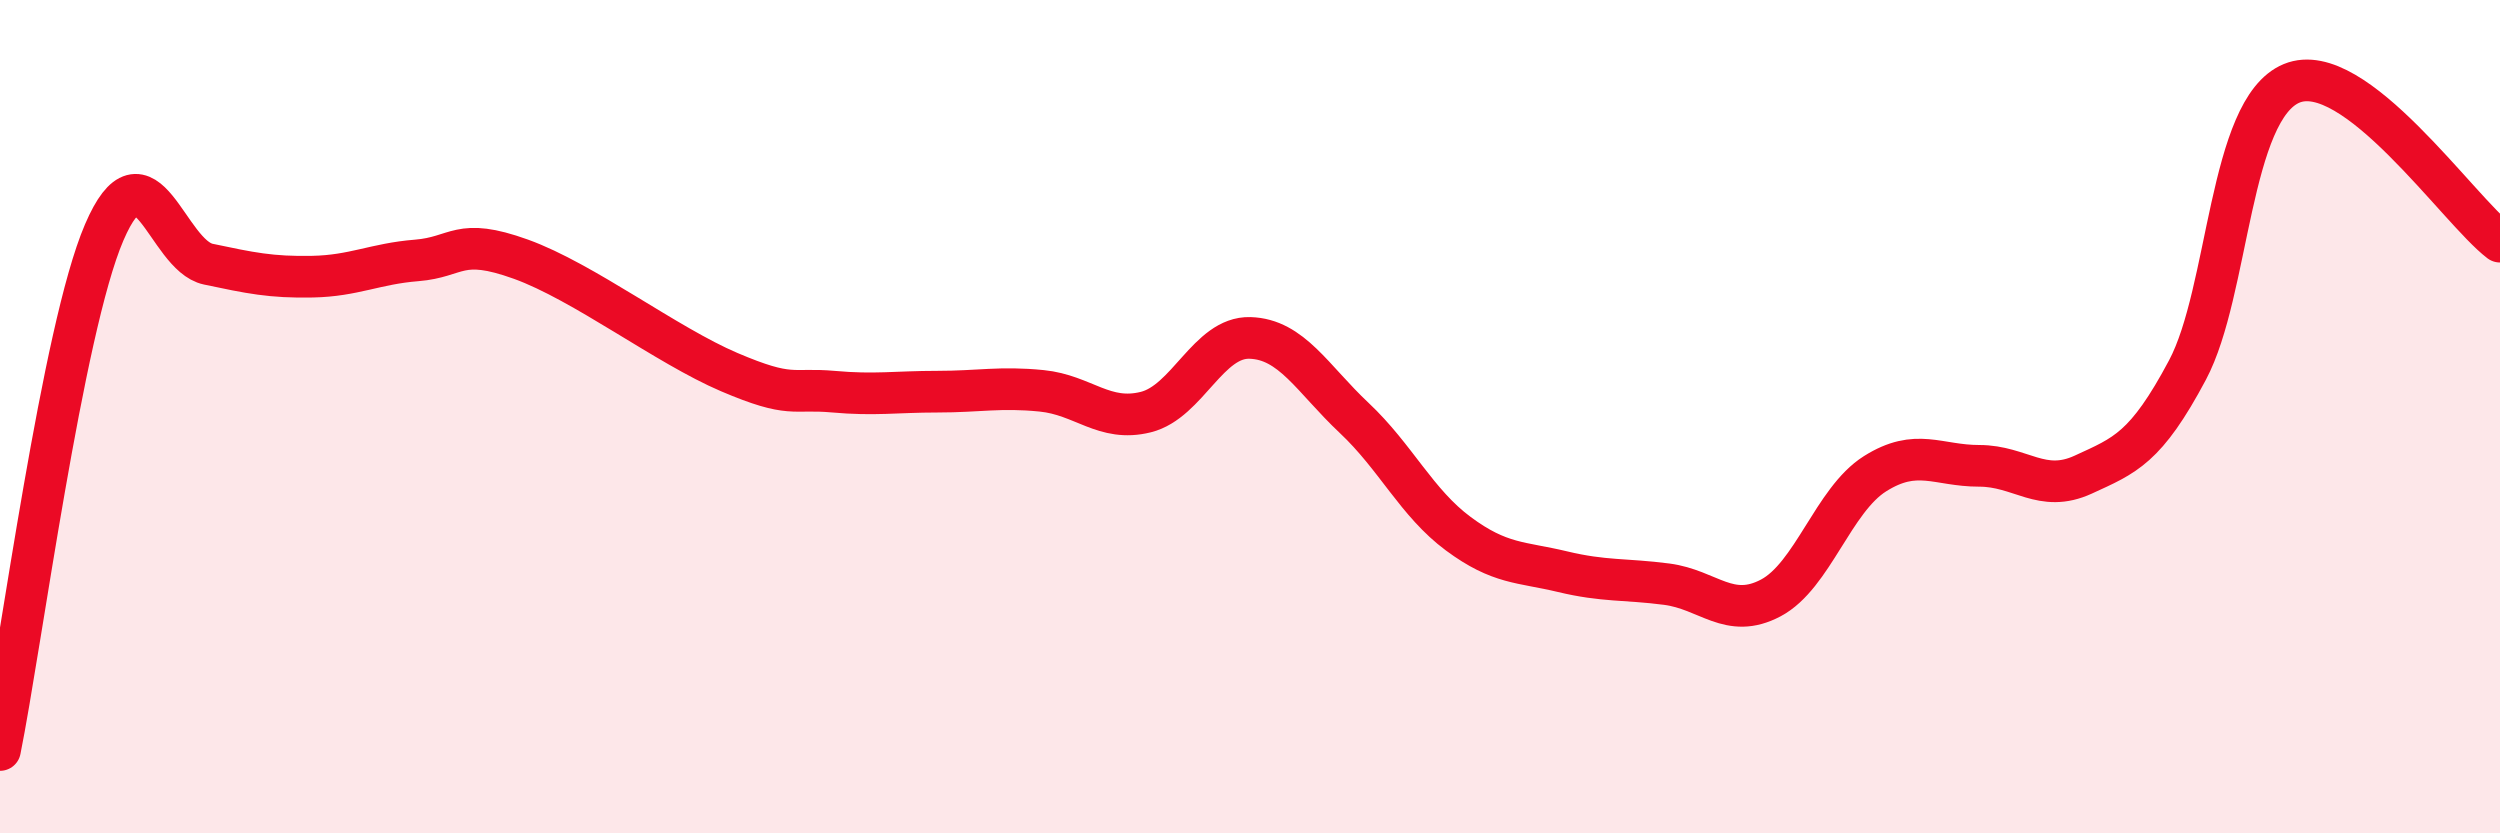 
    <svg width="60" height="20" viewBox="0 0 60 20" xmlns="http://www.w3.org/2000/svg">
      <path
        d="M 0,18 C 0.5,15.52 1.5,7.91 2.5,5.58 C 3.5,3.25 4,6.13 5,6.34 C 6,6.55 6.5,6.66 7.5,6.64 C 8.5,6.62 9,6.33 10,6.25 C 11,6.17 11,5.68 12.5,6.22 C 14,6.76 16,8.29 17.5,8.93 C 19,9.57 19,9.31 20,9.4 C 21,9.49 21.5,9.4 22.5,9.4 C 23.5,9.4 24,9.28 25,9.38 C 26,9.48 26.5,10.14 27.5,9.89 C 28.5,9.64 29,8.08 30,8.11 C 31,8.14 31.5,9.09 32.5,10.03 C 33.5,10.97 34,12.07 35,12.81 C 36,13.55 36.5,13.48 37.5,13.72 C 38.5,13.96 39,13.89 40,14.02 C 41,14.15 41.5,14.88 42.5,14.35 C 43.5,13.82 44,12 45,11.37 C 46,10.74 46.5,11.18 47.5,11.18 C 48.5,11.18 49,11.85 50,11.39 C 51,10.93 51.5,10.76 52.5,8.88 C 53.5,7 53.5,2.62 55,2 C 56.5,1.38 59,5.04 60,5.8L60 20L0 20Z"
        fill="#EB0A25"
        opacity="0.1"
        stroke-linecap="round"
        stroke-linejoin="round"
      />
      <path
        d="M 0,18 C 0.5,15.52 1.5,7.91 2.5,5.58 C 3.5,3.25 4,6.13 5,6.34 C 6,6.55 6.5,6.66 7.5,6.64 C 8.5,6.62 9,6.33 10,6.25 C 11,6.17 11,5.68 12.5,6.22 C 14,6.76 16,8.29 17.5,8.93 C 19,9.57 19,9.31 20,9.4 C 21,9.49 21.5,9.4 22.5,9.4 C 23.5,9.4 24,9.28 25,9.38 C 26,9.48 26.5,10.14 27.5,9.89 C 28.5,9.64 29,8.08 30,8.11 C 31,8.14 31.5,9.09 32.5,10.03 C 33.5,10.97 34,12.07 35,12.81 C 36,13.55 36.5,13.48 37.5,13.72 C 38.5,13.96 39,13.89 40,14.02 C 41,14.15 41.5,14.88 42.5,14.35 C 43.5,13.82 44,12 45,11.37 C 46,10.74 46.5,11.18 47.5,11.18 C 48.5,11.18 49,11.85 50,11.39 C 51,10.93 51.5,10.76 52.5,8.88 C 53.5,7 53.5,2.62 55,2 C 56.5,1.38 59,5.04 60,5.8"
        stroke="#EB0A25"
        stroke-width="1"
        fill="none"
        stroke-linecap="round"
        stroke-linejoin="round"
      />
    </svg>
  